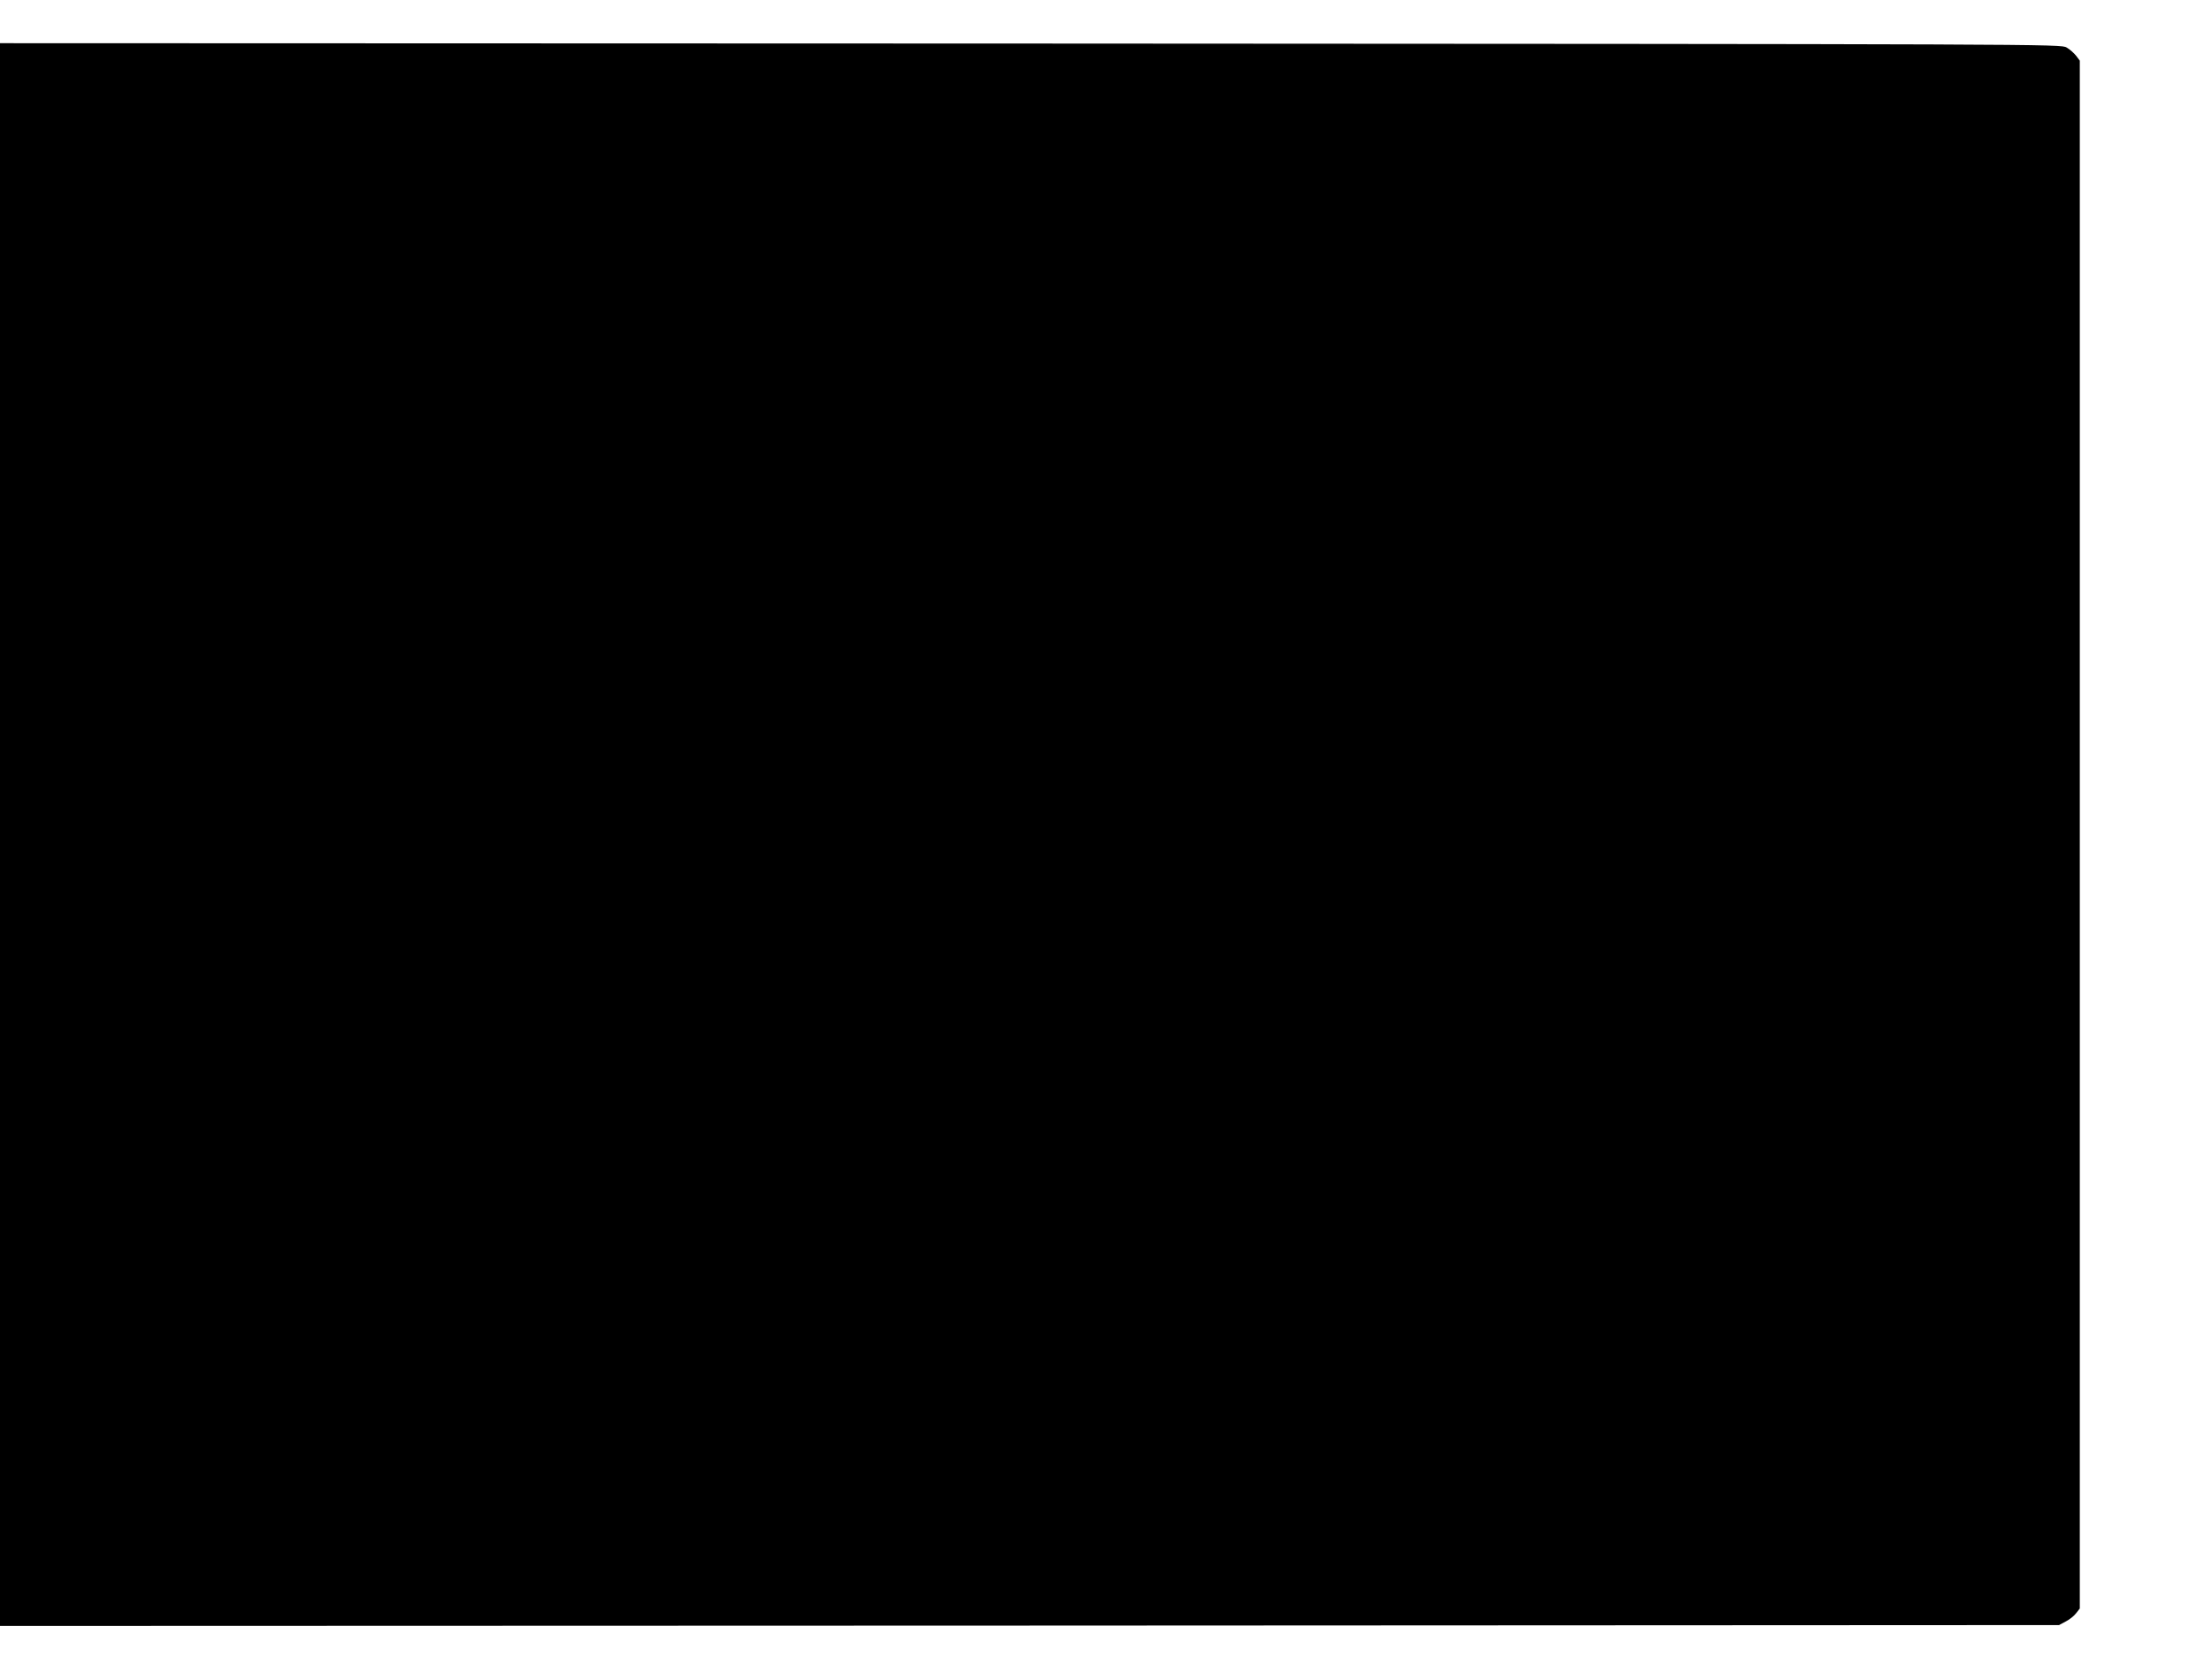 <?xml version="1.0" standalone="no"?>
<!DOCTYPE svg PUBLIC "-//W3C//DTD SVG 20010904//EN"
 "http://www.w3.org/TR/2001/REC-SVG-20010904/DTD/svg10.dtd">
<svg version="1.0" xmlns="http://www.w3.org/2000/svg"
 width="1280pt" height="959pt" viewBox="0 0 1280 959"
 preserveAspectRatio="xMidYMid meet">
<g transform="translate(0,959) scale(0.1,-0.1)"
fill="#000000" stroke="none">
<path d="M0 4760 l0 -4580 5958 2 5957 3 39 21 c22 11 49 33 60 48 l21 27 0
4479 0 4479 -21 28 c-12 15 -36 37 -55 48 -34 20 -54 20 -5996 23 l-5963 2 0
-4580z"/>
</g>
</svg>
